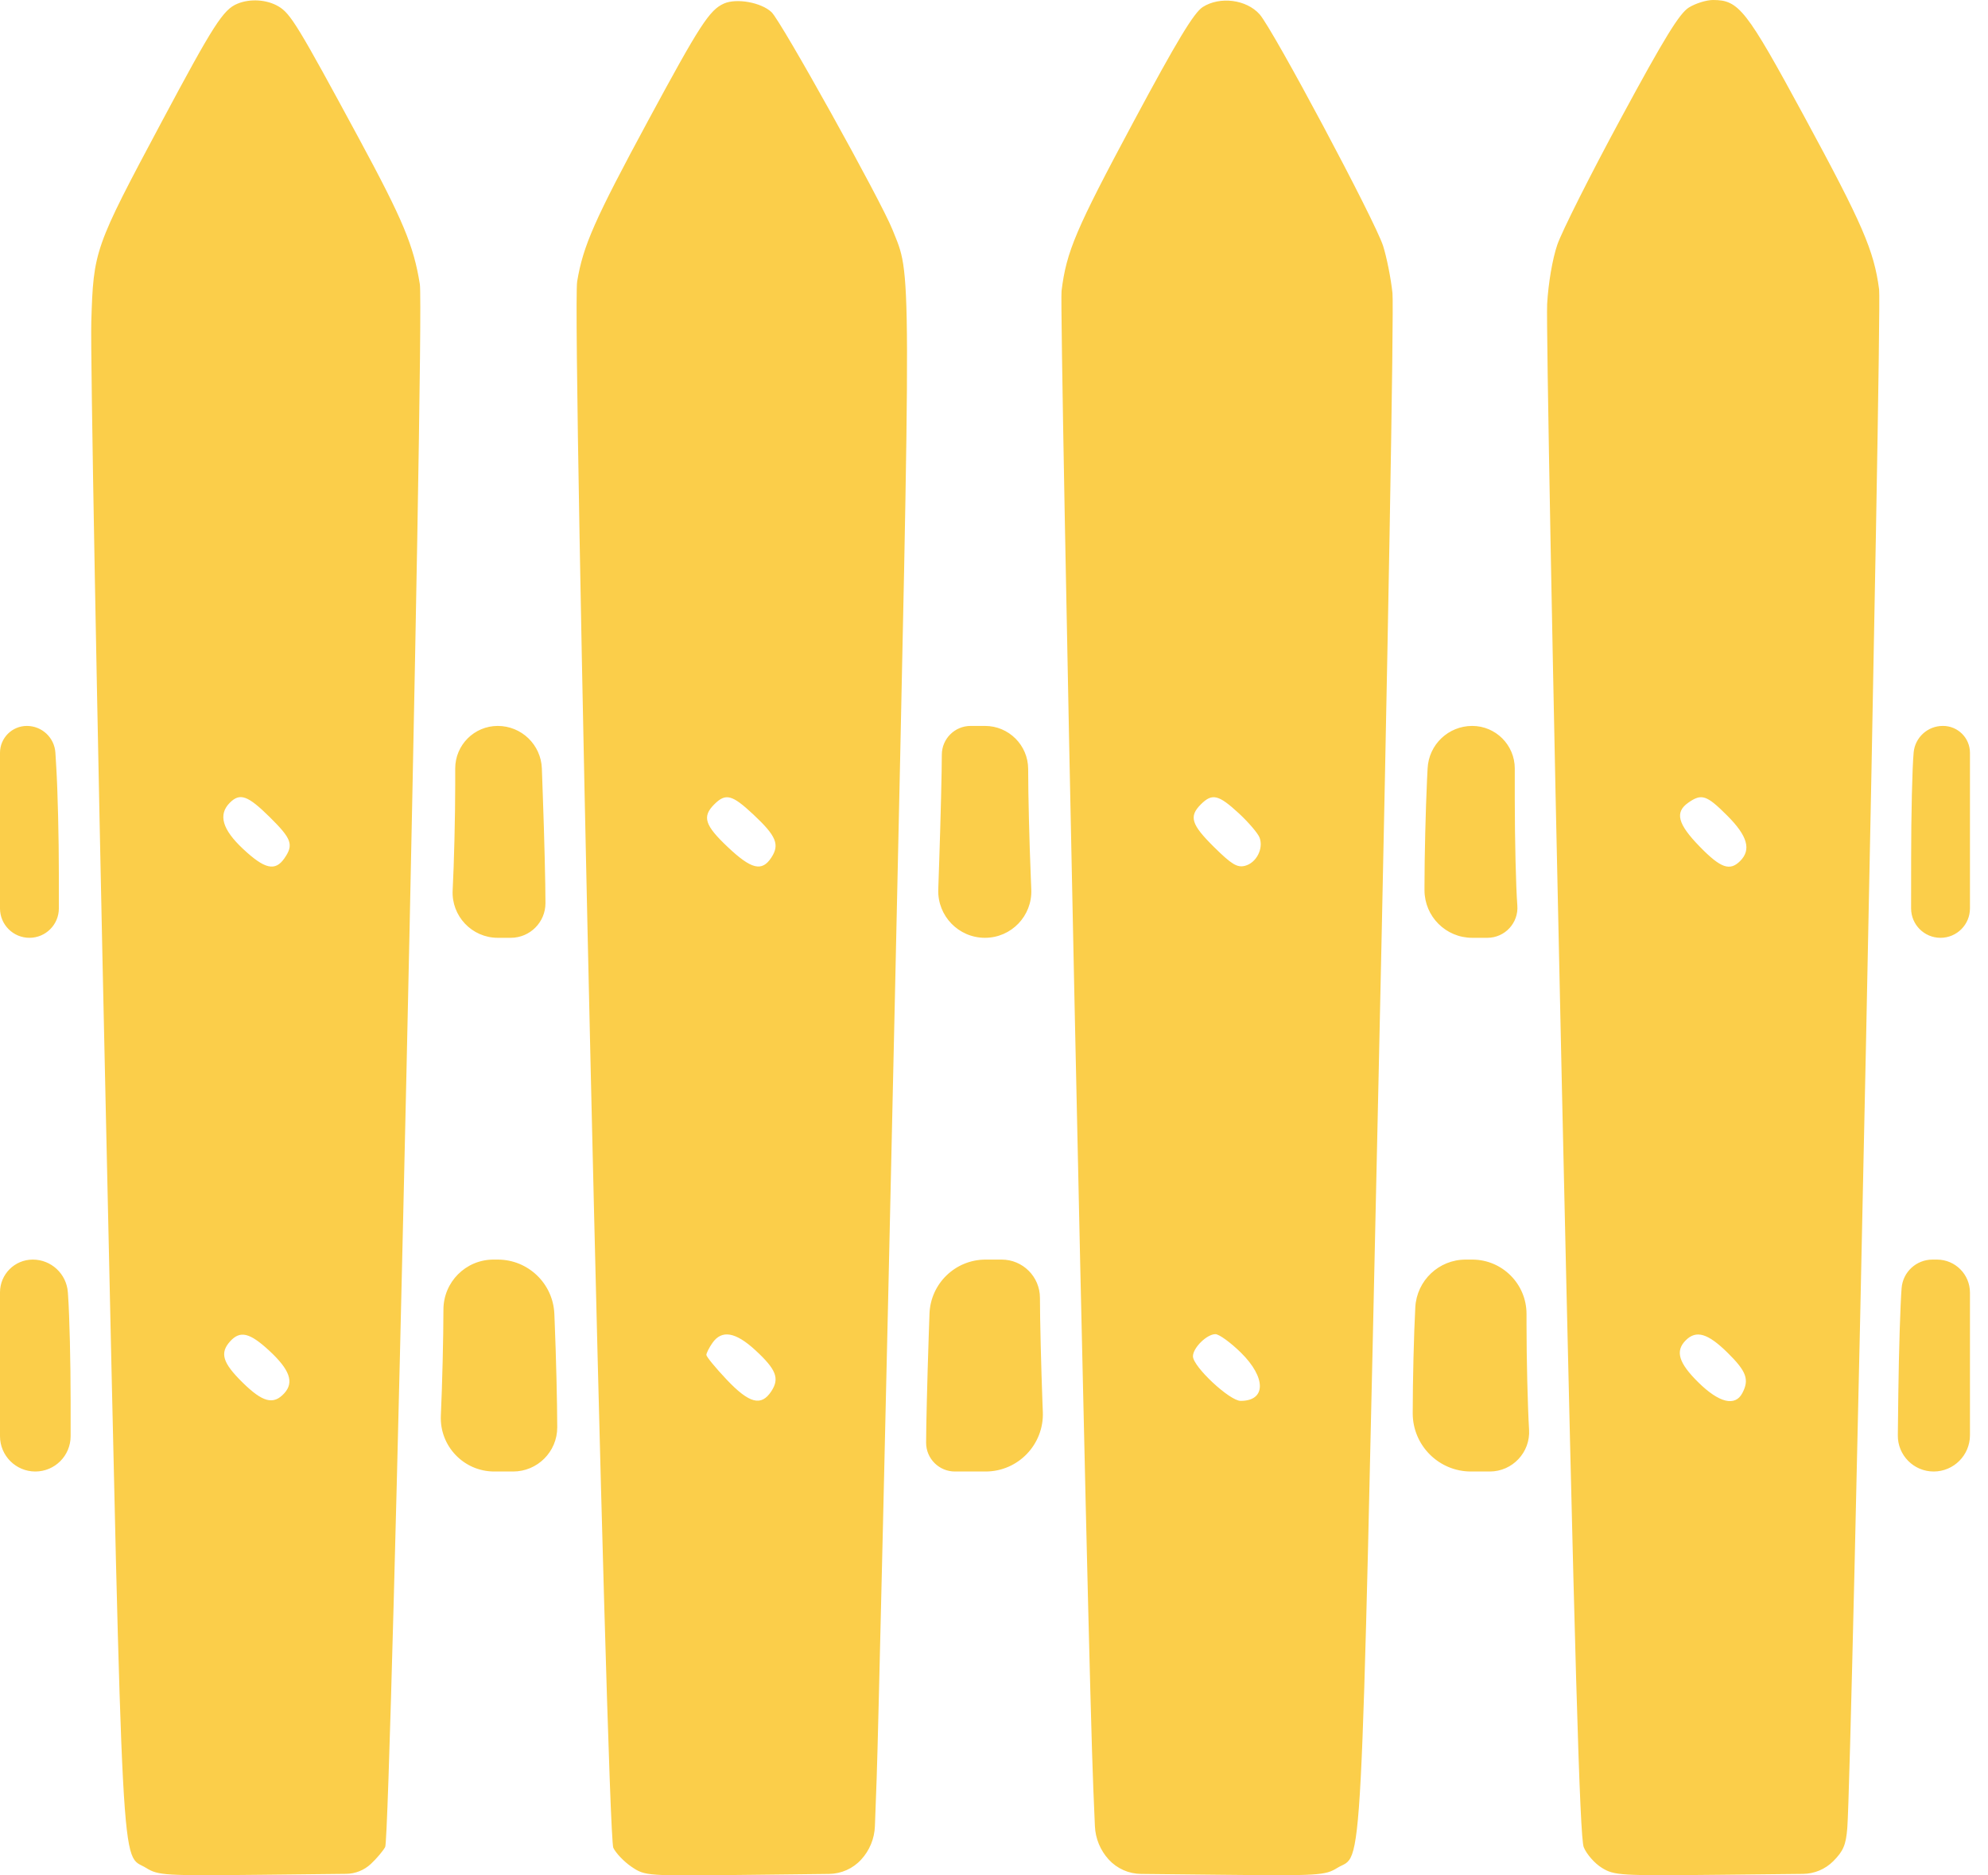 <svg width="53" height="50" viewBox="0 0 53 50" fill="none" xmlns="http://www.w3.org/2000/svg">
<path fill-rule="evenodd" clip-rule="evenodd" d="M6.33 0.099C5.949 0.256 5.694 0.655 4.3 3.267C2.514 6.614 2.492 6.677 2.434 8.578C2.408 9.412 2.581 18.828 2.818 29.502C3.289 50.709 3.218 49.383 3.896 49.801C4.218 50.001 4.385 50.011 6.923 49.984L9.226 49.959C9.472 49.957 9.708 49.862 9.888 49.694C10.042 49.55 10.213 49.347 10.269 49.243C10.421 48.961 11.321 8.384 11.193 7.578C11.029 6.549 10.745 5.868 9.566 3.686C7.945 0.687 7.747 0.361 7.425 0.171C7.114 -0.013 6.67 -0.042 6.33 0.099ZM19.302 0.094C18.917 0.263 18.656 0.666 17.293 3.19C15.848 5.866 15.545 6.552 15.387 7.506C15.242 8.385 16.177 48.903 16.351 49.265C16.421 49.41 16.641 49.639 16.84 49.773C17.2 50.015 17.223 50.017 19.909 49.986L22.102 49.961C22.429 49.957 22.74 49.819 22.96 49.577C23.184 49.334 23.313 49.018 23.325 48.688L23.373 47.38C23.41 46.38 23.626 37.111 23.854 26.782C24.299 6.558 24.302 7.399 23.792 6.12C23.484 5.347 20.825 0.564 20.569 0.324C20.294 0.065 19.638 -0.054 19.302 0.094ZM32.066 0.187C31.829 0.338 31.376 1.089 30.216 3.253C28.68 6.12 28.43 6.706 28.301 7.756C28.237 8.272 29 44.27 29.148 47.694L29.19 48.687C29.204 49.017 29.335 49.333 29.558 49.577C29.779 49.818 30.09 49.957 30.418 49.961L32.607 49.984C35.161 50.011 35.328 50.001 35.651 49.801C36.341 49.375 36.264 50.841 36.753 28.719C36.999 17.615 37.165 8.207 37.123 7.813C37.081 7.418 36.968 6.852 36.873 6.555C36.656 5.877 33.939 0.784 33.581 0.381C33.228 -0.014 32.524 -0.104 32.066 0.187ZM45.029 0.198C44.776 0.352 44.375 1.005 43.22 3.142C42.403 4.652 41.637 6.176 41.517 6.527C41.389 6.901 41.277 7.556 41.247 8.107C41.219 8.625 41.395 18.017 41.64 28.979C41.982 44.303 42.117 48.987 42.222 49.247C42.297 49.433 42.514 49.681 42.705 49.798C43.034 50.002 43.187 50.011 45.795 49.984L48.069 49.96C48.371 49.957 48.659 49.836 48.873 49.623C49.144 49.351 49.213 49.187 49.249 48.733C49.369 47.203 50.173 8.296 50.097 7.715C49.959 6.675 49.657 5.978 48.099 3.102C46.55 0.244 46.359 0 45.667 0C45.494 0 45.207 0.089 45.029 0.198ZM0 22.179V24.219C0 24.652 0.351 25.003 0.785 25.003C1.218 25.003 1.569 24.652 1.569 24.219V23.294C1.569 22.353 1.539 21.082 1.501 20.469L1.477 20.069C1.452 19.667 1.119 19.354 0.716 19.354C0.321 19.354 0 19.675 0 20.07V22.179ZM12.136 20.907C12.136 21.761 12.105 23.032 12.068 23.732C12.03 24.421 12.58 25.003 13.271 25.003H13.617C14.128 25.003 14.542 24.589 14.542 24.079C14.542 23.57 14.511 22.299 14.473 21.254L14.446 20.488C14.423 19.855 13.903 19.354 13.27 19.354C12.644 19.354 12.136 19.862 12.136 20.488V20.907ZM25.109 20.122C25.109 20.544 25.078 21.815 25.04 22.947L25.014 23.716C24.991 24.42 25.555 25.003 26.259 25.003C26.962 25.003 27.523 24.418 27.494 23.716L27.48 23.356C27.442 22.449 27.411 21.178 27.411 20.531L27.411 20.505C27.41 19.869 26.895 19.354 26.26 19.354H25.877C25.453 19.354 25.109 19.698 25.109 20.122ZM38.045 20.783C38.008 21.569 37.977 22.84 37.977 23.608V23.733C37.977 24.434 38.546 25.003 39.248 25.003H39.653C40.12 25.003 40.488 24.606 40.452 24.14C40.415 23.666 40.384 22.395 40.384 21.316L40.384 20.488C40.383 19.862 39.875 19.354 39.249 19.354C38.613 19.354 38.09 19.853 38.06 20.487L38.045 20.783ZM51.018 20.06C50.981 20.449 50.951 21.72 50.951 22.885L50.95 24.219C50.95 24.652 51.301 25.003 51.734 25.003C52.168 25.003 52.519 24.652 52.519 24.219V22.179V20.071C52.519 19.675 52.198 19.354 51.802 19.354H51.794C51.392 19.354 51.056 19.66 51.018 20.06ZM7.189 21.783C7.78 22.366 7.835 22.522 7.579 22.888C7.335 23.236 7.056 23.172 6.482 22.635C5.925 22.114 5.811 21.718 6.128 21.401C6.397 21.132 6.607 21.208 7.189 21.783ZM20.088 21.719C20.696 22.288 20.791 22.517 20.564 22.864C20.313 23.247 20.032 23.179 19.401 22.582C18.787 22.002 18.715 21.773 19.041 21.446C19.347 21.14 19.516 21.183 20.088 21.719ZM33.023 21.68C33.287 21.924 33.539 22.219 33.581 22.334C33.69 22.628 33.491 23.008 33.19 23.084C32.984 23.136 32.833 23.044 32.371 22.588C31.758 21.983 31.691 21.769 32.014 21.446C32.316 21.144 32.483 21.183 33.023 21.68ZM46.048 21.745C46.59 22.287 46.694 22.654 46.392 22.956C46.116 23.231 45.873 23.145 45.314 22.571C44.726 21.968 44.645 21.656 45.01 21.4C45.365 21.151 45.498 21.195 46.048 21.745ZM0 36.407V38.29C0 38.81 0.422 39.232 0.942 39.232C1.462 39.232 1.883 38.81 1.883 38.29V37.365C1.883 36.338 1.853 35.067 1.815 34.54L1.809 34.454C1.774 33.963 1.366 33.582 0.874 33.582C0.391 33.582 0 33.973 0 34.456V36.407ZM11.822 34.916C11.821 35.65 11.791 36.921 11.753 37.741C11.716 38.553 12.364 39.232 13.177 39.232H13.27H13.679C14.329 39.232 14.856 38.705 14.856 38.055C14.855 37.407 14.825 36.136 14.787 35.23L14.779 35.029C14.745 34.221 14.08 33.582 13.27 33.582H13.156C12.419 33.582 11.822 34.179 11.822 34.916ZM24.759 35.639C24.721 36.77 24.69 38.042 24.69 38.464C24.69 38.888 25.034 39.232 25.458 39.232H26.276C27.142 39.232 27.834 38.512 27.802 37.647L27.793 37.427C27.756 36.434 27.725 35.163 27.725 34.602C27.724 34.039 27.268 33.582 26.704 33.582H26.276C25.469 33.582 24.807 34.222 24.78 35.029L24.759 35.639ZM37.732 34.854C37.694 35.554 37.663 36.825 37.663 37.679C37.663 38.536 38.358 39.232 39.216 39.232H39.248H39.717C40.322 39.232 40.802 38.721 40.765 38.117C40.728 37.504 40.697 36.233 40.697 35.292V35.031C40.697 34.231 40.049 33.582 39.249 33.582H39.074C38.359 33.582 37.77 34.141 37.732 34.854ZM50.697 34.341C50.663 34.758 50.623 36.029 50.609 37.166L50.596 38.264C50.589 38.797 51.019 39.232 51.551 39.232C52.086 39.232 52.519 38.798 52.519 38.264V36.407V34.463C52.519 33.976 52.125 33.582 51.639 33.582H51.52C51.09 33.582 50.731 33.912 50.697 34.341ZM7.171 36.004C7.725 36.515 7.846 36.851 7.581 37.144C7.292 37.463 7.006 37.39 6.464 36.856C5.933 36.333 5.855 36.072 6.136 35.761C6.401 35.469 6.656 35.529 7.171 36.004ZM20.138 35.998C20.695 36.512 20.788 36.75 20.564 37.092C20.295 37.503 19.976 37.42 19.37 36.779C19.074 36.466 18.832 36.171 18.832 36.123C18.832 36.075 18.905 35.93 18.994 35.803C19.242 35.448 19.609 35.511 20.138 35.998ZM33.083 36.063C33.759 36.73 33.756 37.349 33.076 37.349C32.782 37.349 31.804 36.436 31.804 36.16C31.804 35.935 32.174 35.57 32.403 35.57C32.501 35.57 32.807 35.792 33.083 36.063ZM46.055 36.063C46.563 36.563 46.642 36.782 46.448 37.146C46.256 37.505 45.829 37.399 45.278 36.856C44.751 36.337 44.656 36.02 44.942 35.734C45.221 35.455 45.531 35.547 46.055 36.063Z" fill="#FBCE4A"/>
</svg>

